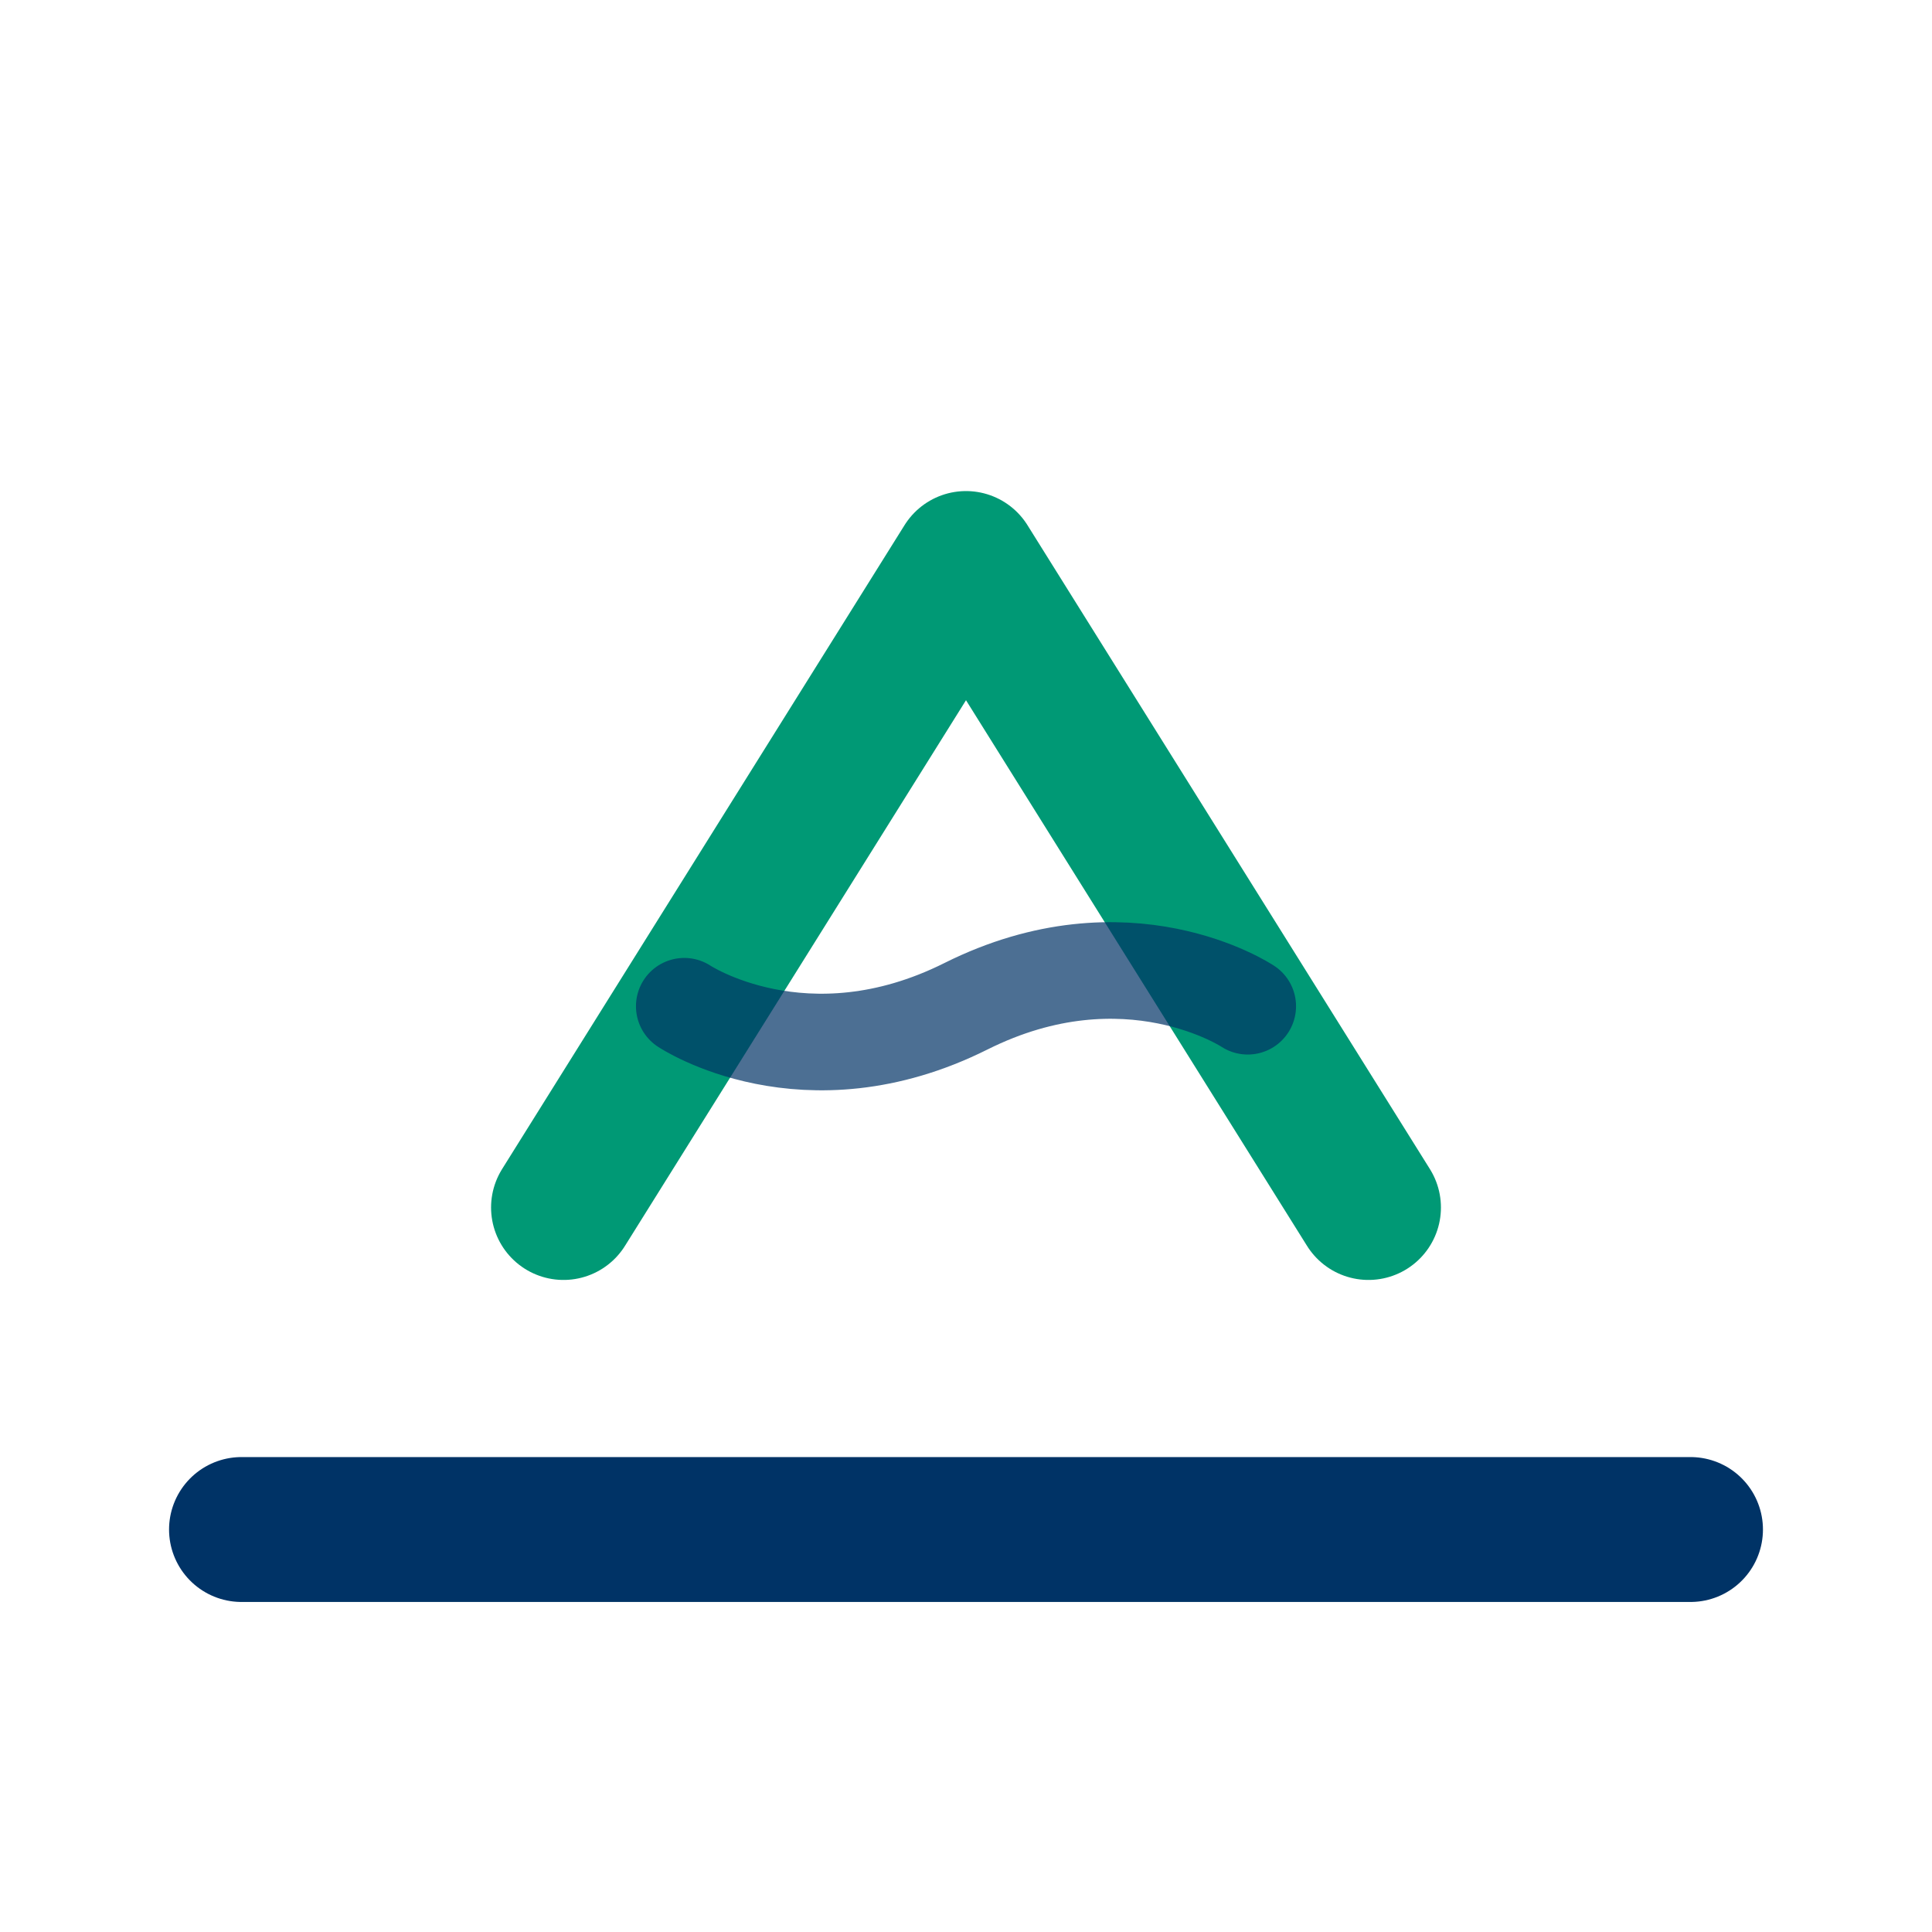 <svg width="40" height="40" viewBox="0 0 40 40" fill="none" xmlns="http://www.w3.org/2000/svg">
<path d="M11.667 25L20 11.667L28.333 25" stroke="#009975" stroke-width="3" stroke-linecap="round" stroke-linejoin="round"/>
<path d="M5 31.667H35" stroke="#003366" stroke-width="3" stroke-linecap="round" stroke-linejoin="round"/>
<path d="M14.167 20.833C14.167 20.833 16.667 22.5 20 20.833C23.333 19.167 25.833 20.833 25.833 20.833" stroke="#003366" stroke-opacity="0.7" stroke-width="2" stroke-linecap="round" stroke-linejoin="round"/>
</svg>
